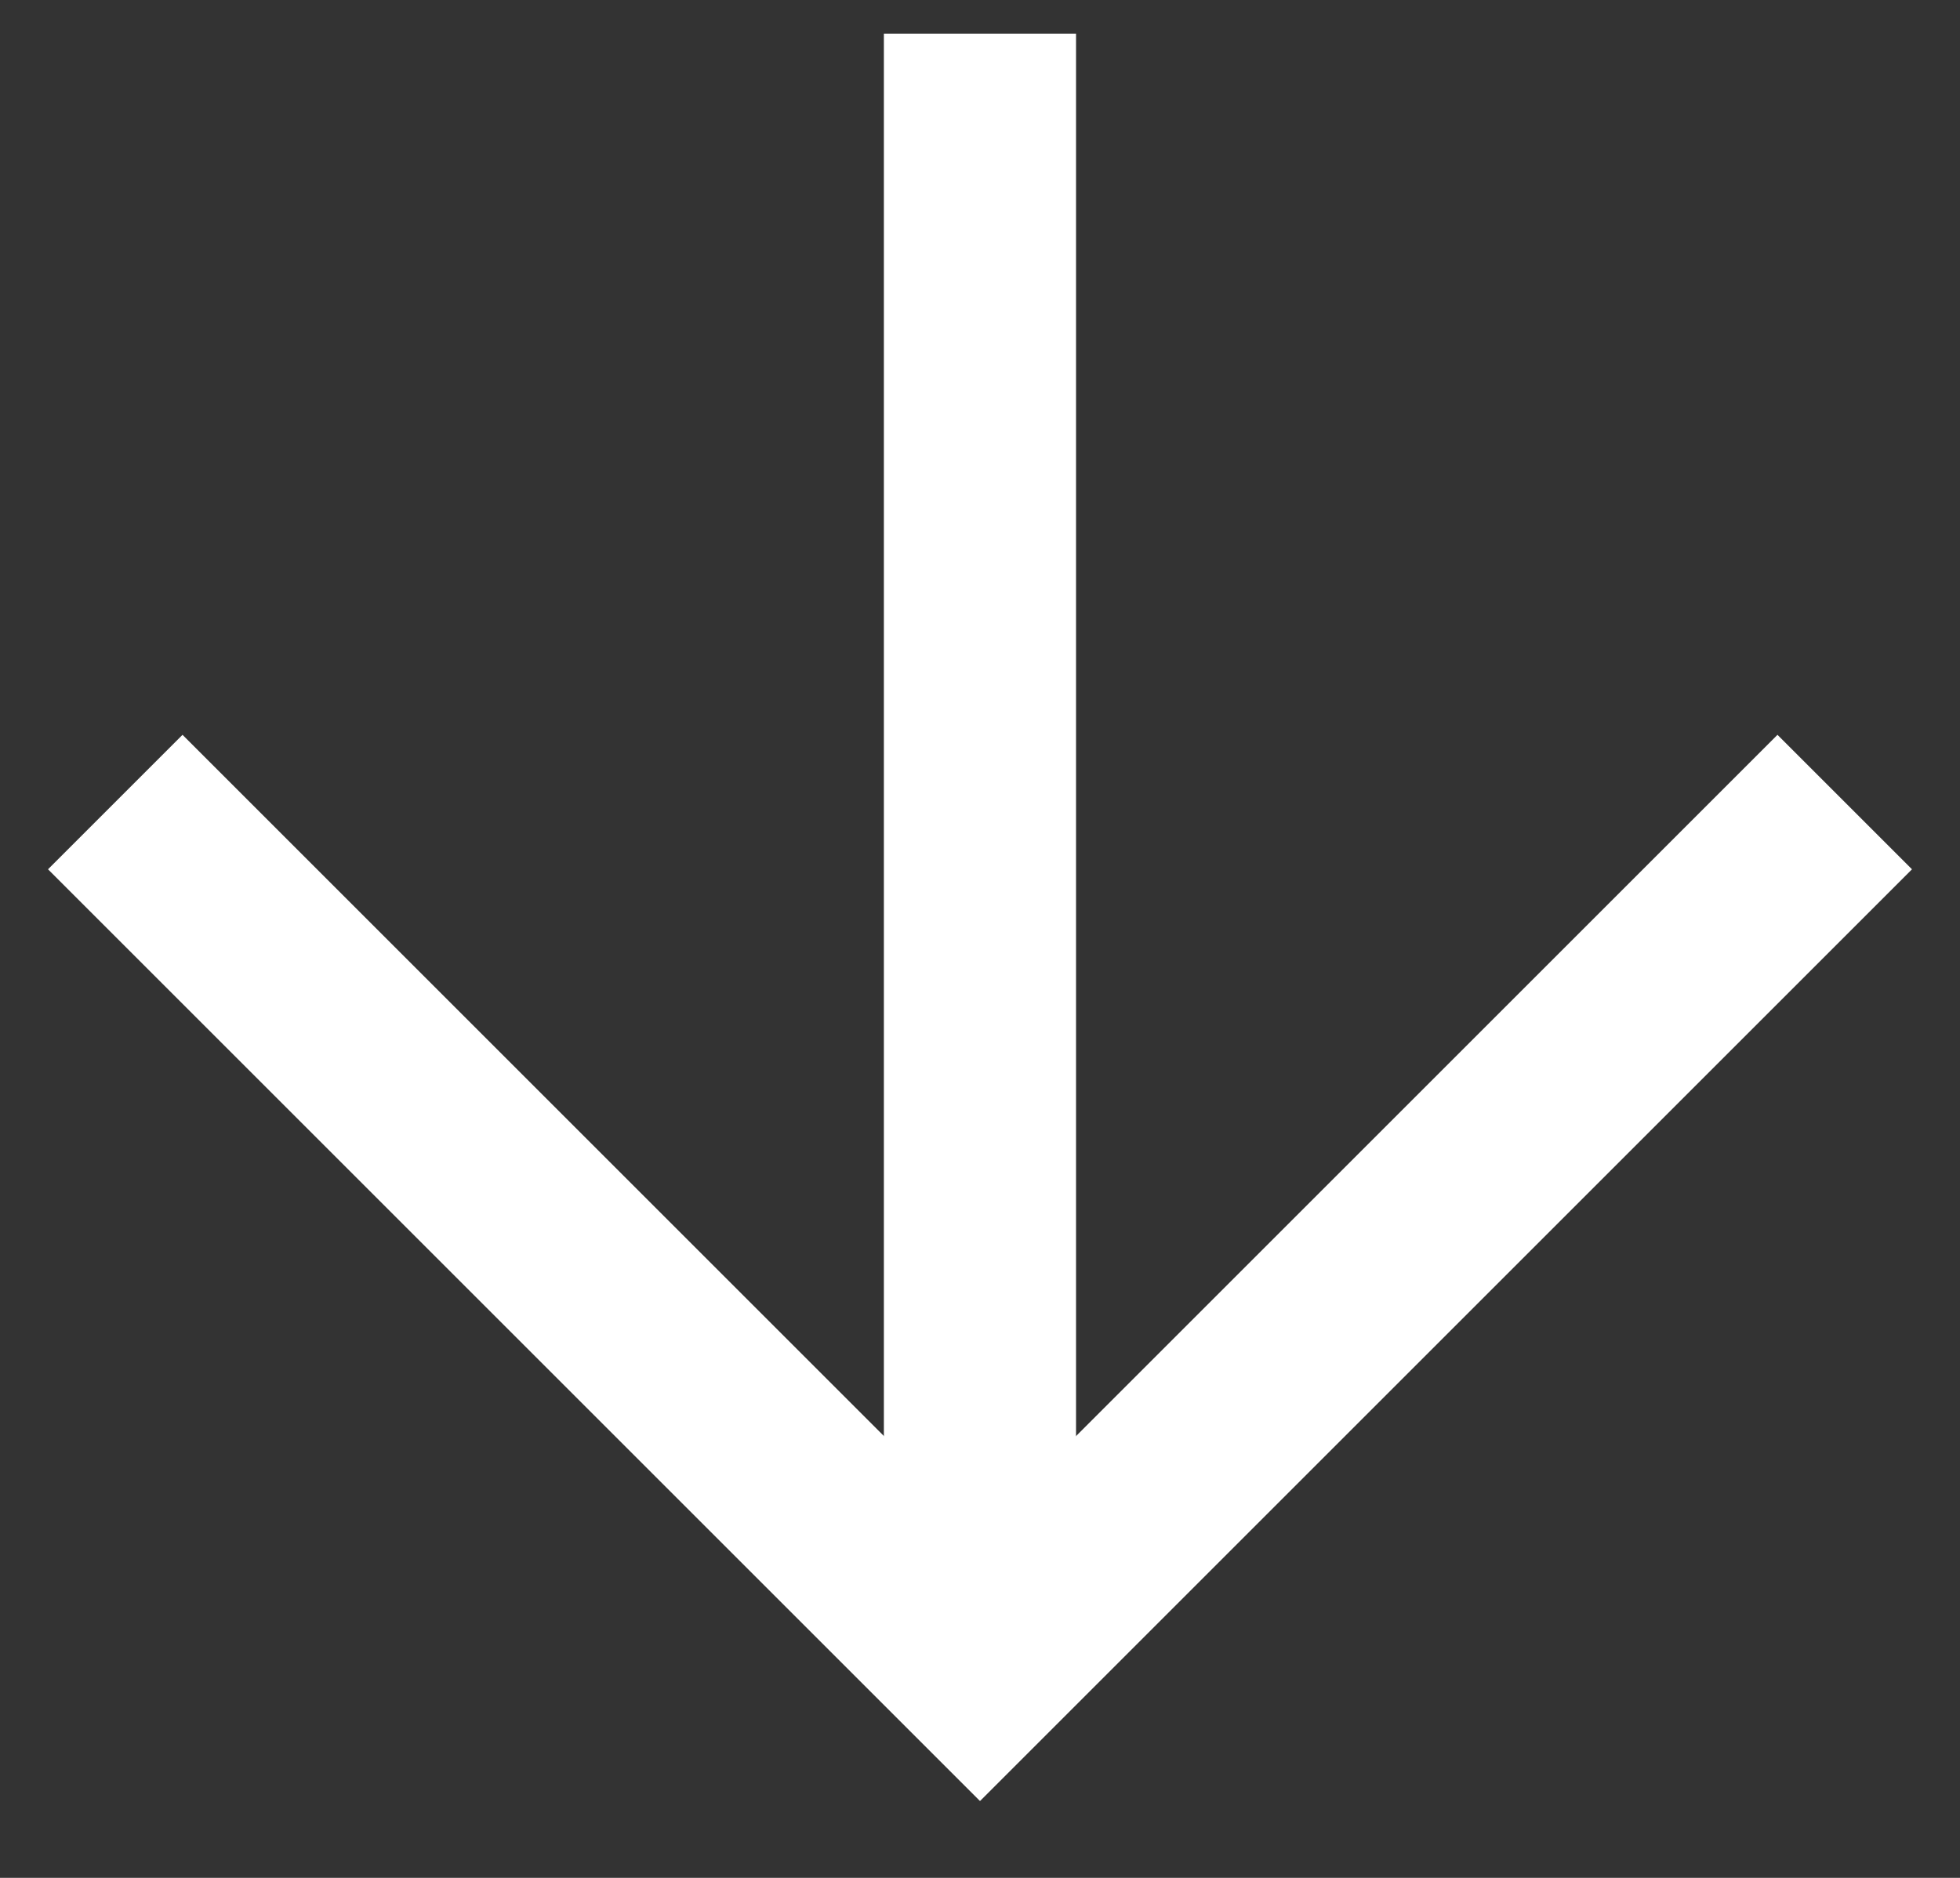 <svg width="24" height="23" viewBox="0 0 24 23" fill="none" xmlns="http://www.w3.org/2000/svg">
<rect x="0" y="0" width="24" height="23" fill="#333333" stroke="none"/>
<path d="M12 22.059L0.588 10.647L2.235 9L12 18.765L21.765 9L23.412 10.647L12 22.059Z" fill="white"/>
<path d="M10.823 0.412H13.176V20.412H10.823V0.412Z" fill="white"/>
</svg>
